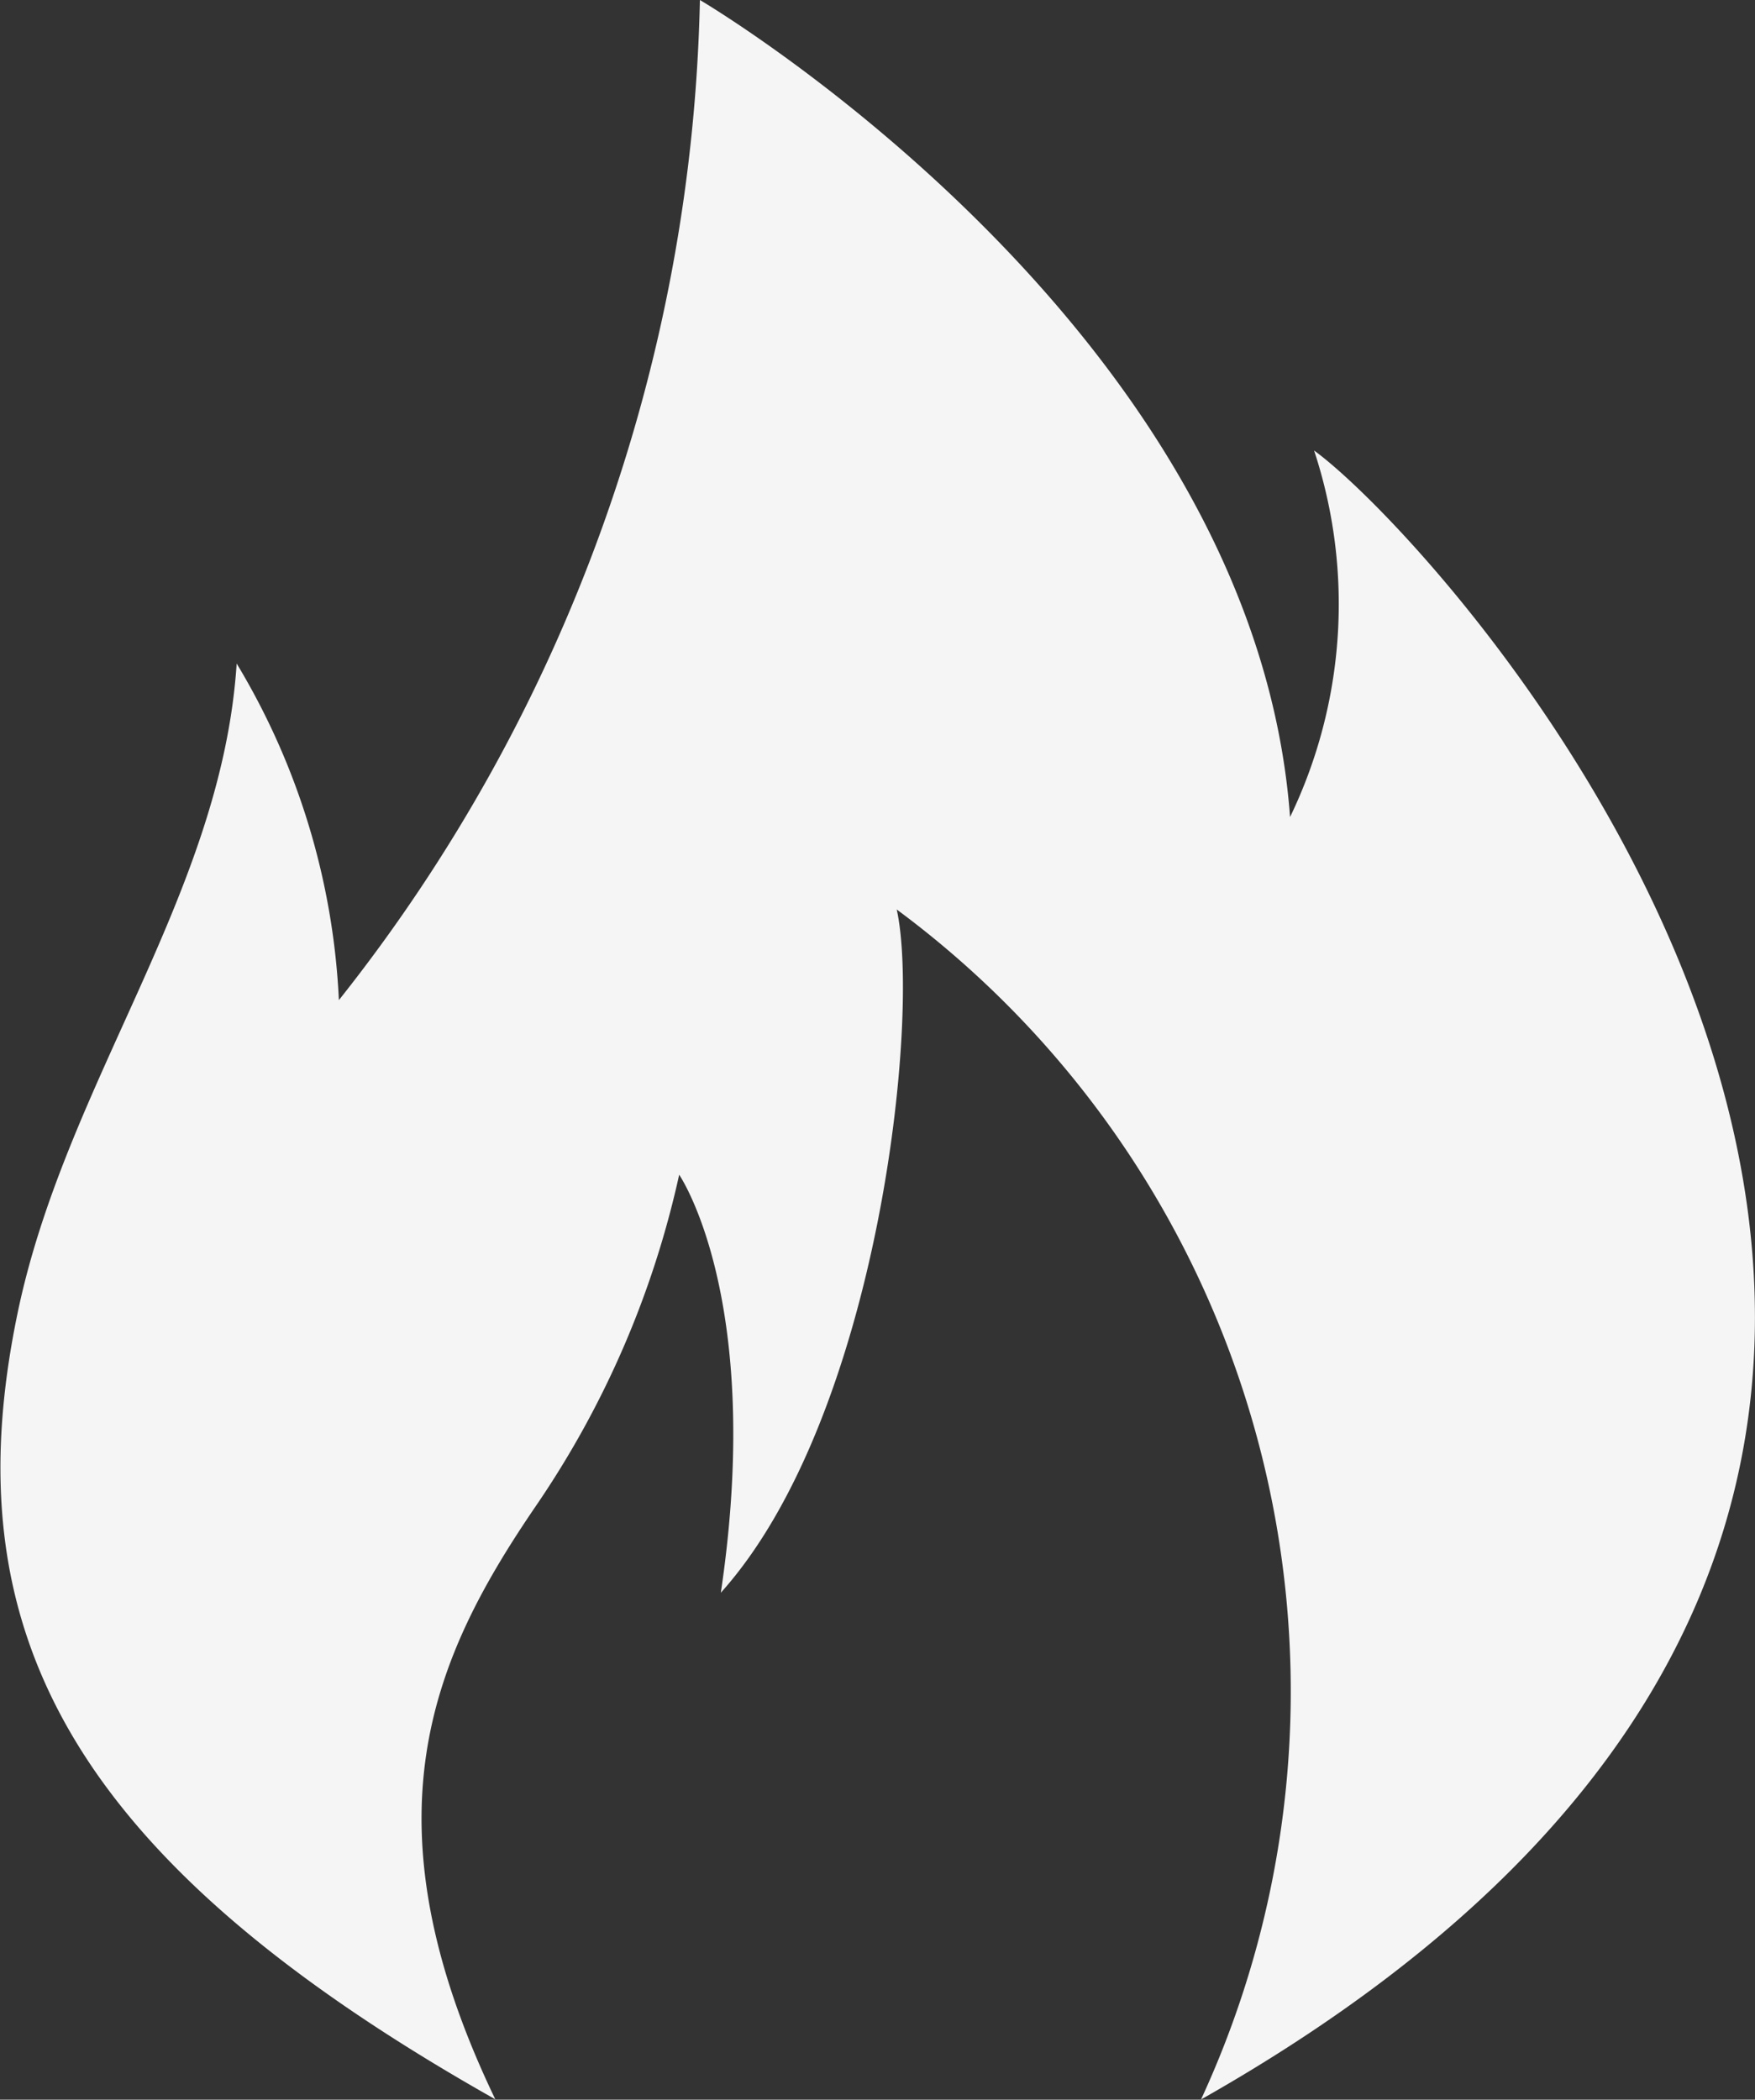 <svg id="fire" xmlns="http://www.w3.org/2000/svg" width="18.628" height="22.283" viewBox="0 0 18.628 22.283">
  <rect x="0" y="0" width="18.628" height="22.283" fill="#333333" stroke="none"/>
  <path id="Tracciato_8755" data-name="Tracciato 8755" d="M9.2,22.283c-4.565-2.573-5.767-5.008-5.08-8.335.507-2.456,2.169-4.454,2.328-6.906a7.6,7.6,0,0,1,1.085,3.572A17.664,17.664,0,0,0,11.365,0s5.878,3.454,6.264,8.671a5.2,5.2,0,0,0,.255-3.89c1.518,1.107,10.4,10.934-1.2,17.5A10.323,10.323,0,0,0,13.454,9.652c.253,1.139-.191,5.385-1.867,7.251.464-3.118-.442-4.436-.442-4.436a10.045,10.045,0,0,1-1.518,3.511c-1.1,1.611-1.866,3.321-.432,6.305Z" transform="translate(-3.936)" fill="#f5f5f5"/>
</svg>
